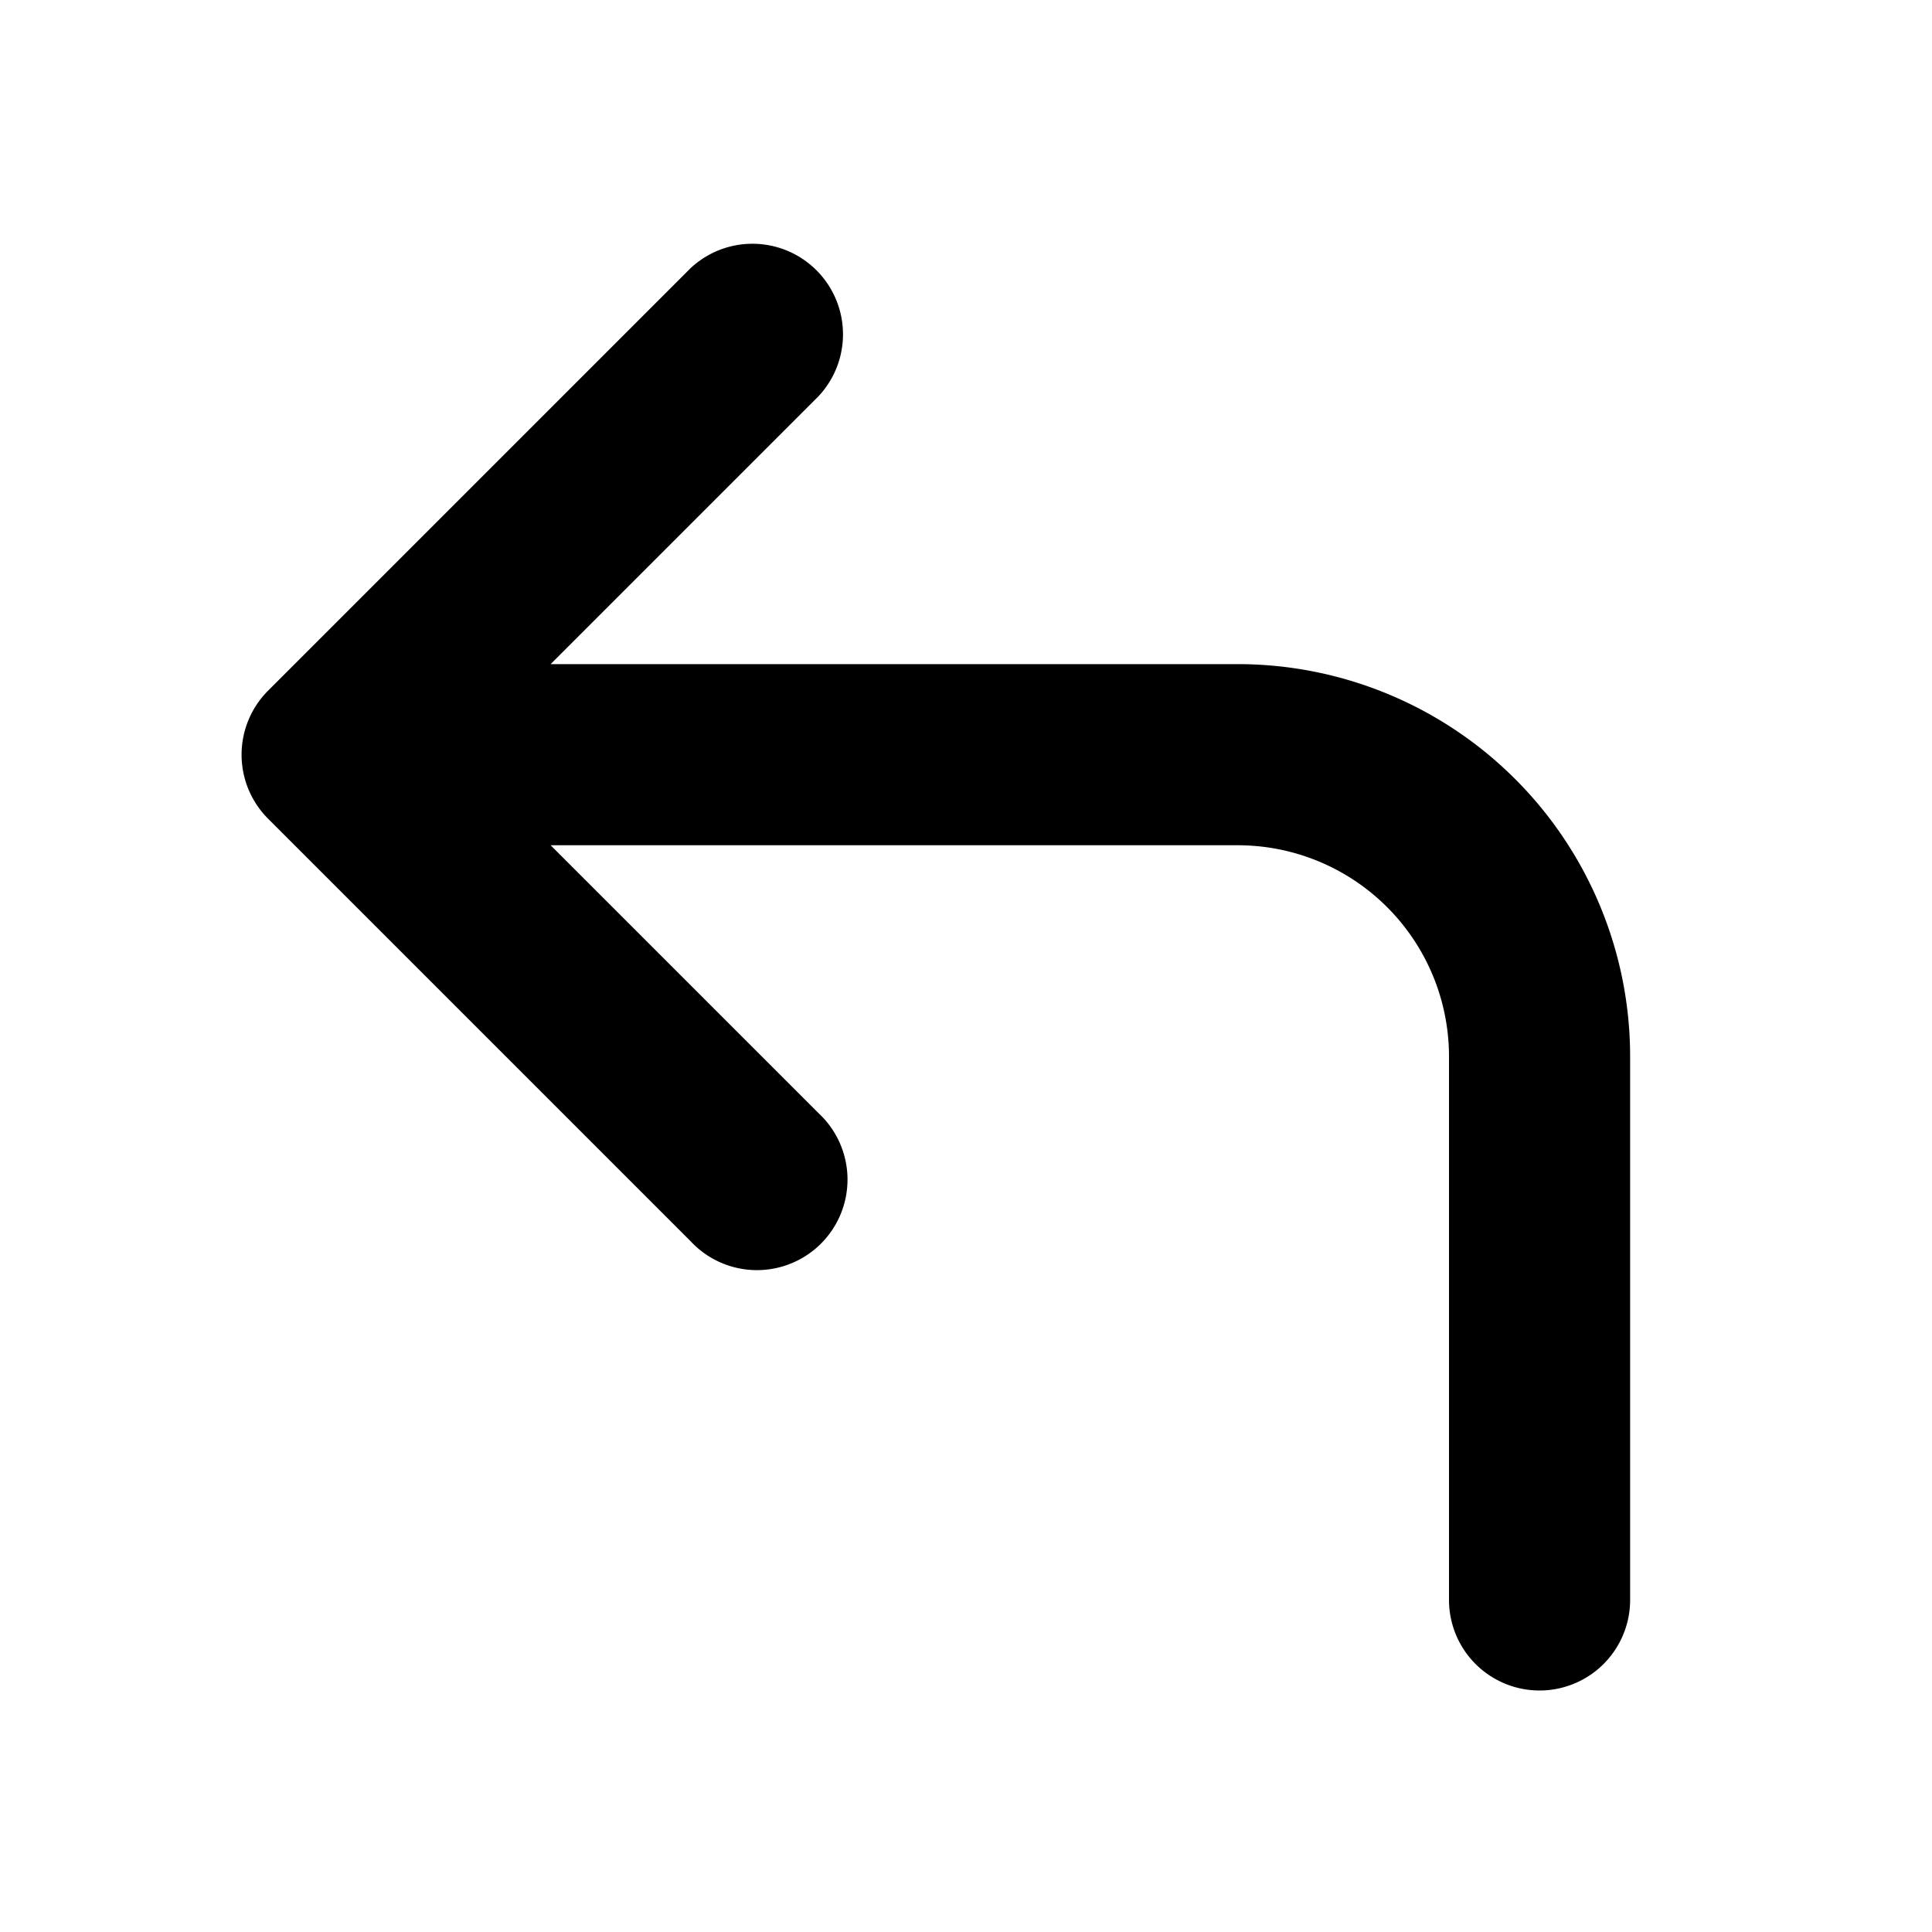 <?xml version="1.0" encoding="utf-8"?>
<svg width="800px" height="800px" viewBox="0 0 16 16" xmlns="http://www.w3.org/2000/svg" fill="none"><path fill="#000000" d="M6.78 9.22a.75.75 0 11-1.06 1.06l-3.5-3.5a.75.75 0 010-1.06l3.5-3.5a.75.75 0 011.06 1.06L4.56 5.5h5.69a3.25 3.25 0 013.25 3.25v4.5a.75.75 0 01-1.5 0v-4.5A1.75 1.75 0 0010.25 7H4.56l2.22 2.22z"/></svg>